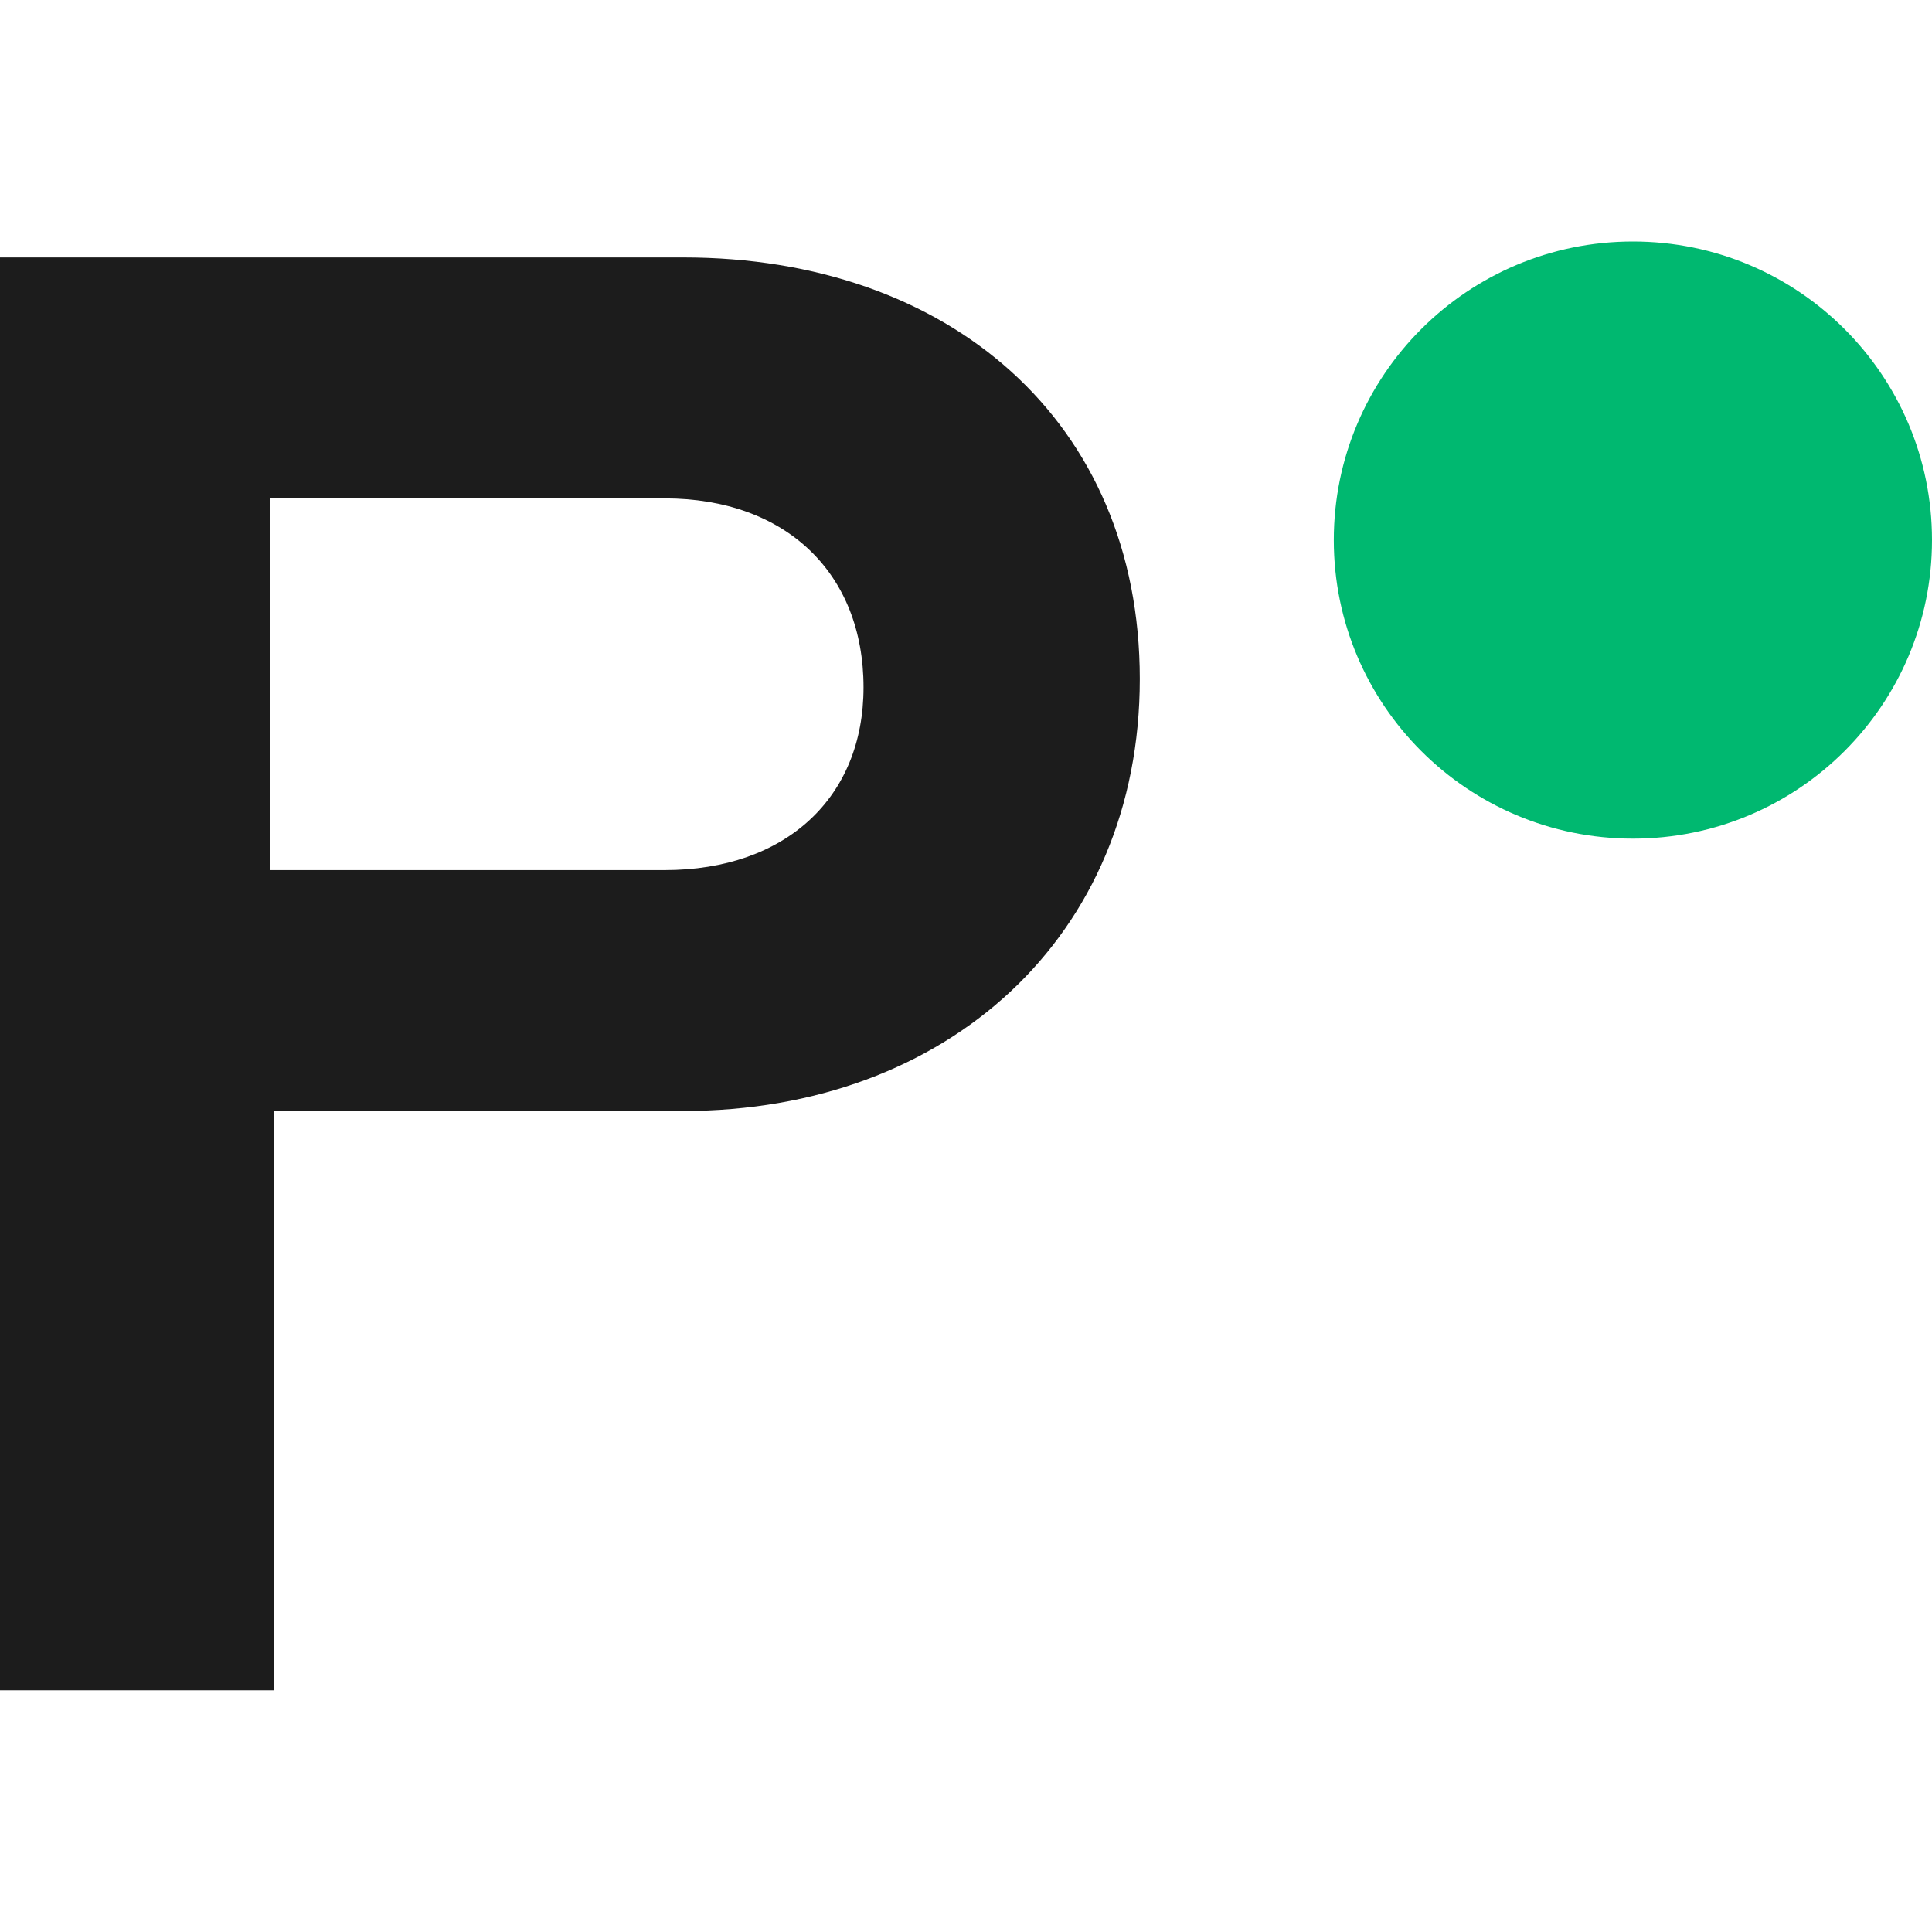 <svg width="24" height="24" viewBox="0 0 24 24" fill="none" xmlns="http://www.w3.org/2000/svg">
<path d="M20.285 10.418C22.337 10.418 24 8.757 24 6.709C24 4.66 22.337 3 20.285 3C18.232 3 16.569 4.66 16.569 6.709C16.569 8.757 18.232 10.418 20.285 10.418Z" fill="#00B870"/>
<path d="M0 21V3.198H8.489C11.792 3.198 14.159 5.236 14.159 8.434C14.159 11.634 11.766 13.801 8.489 13.801H3.407V20.998H0V21ZM3.356 10.809H8.256C9.764 10.809 10.727 9.906 10.727 8.539C10.727 7.121 9.764 6.191 8.256 6.191H3.356V10.809Z" fill="#1C1C1C"/>
</svg>
